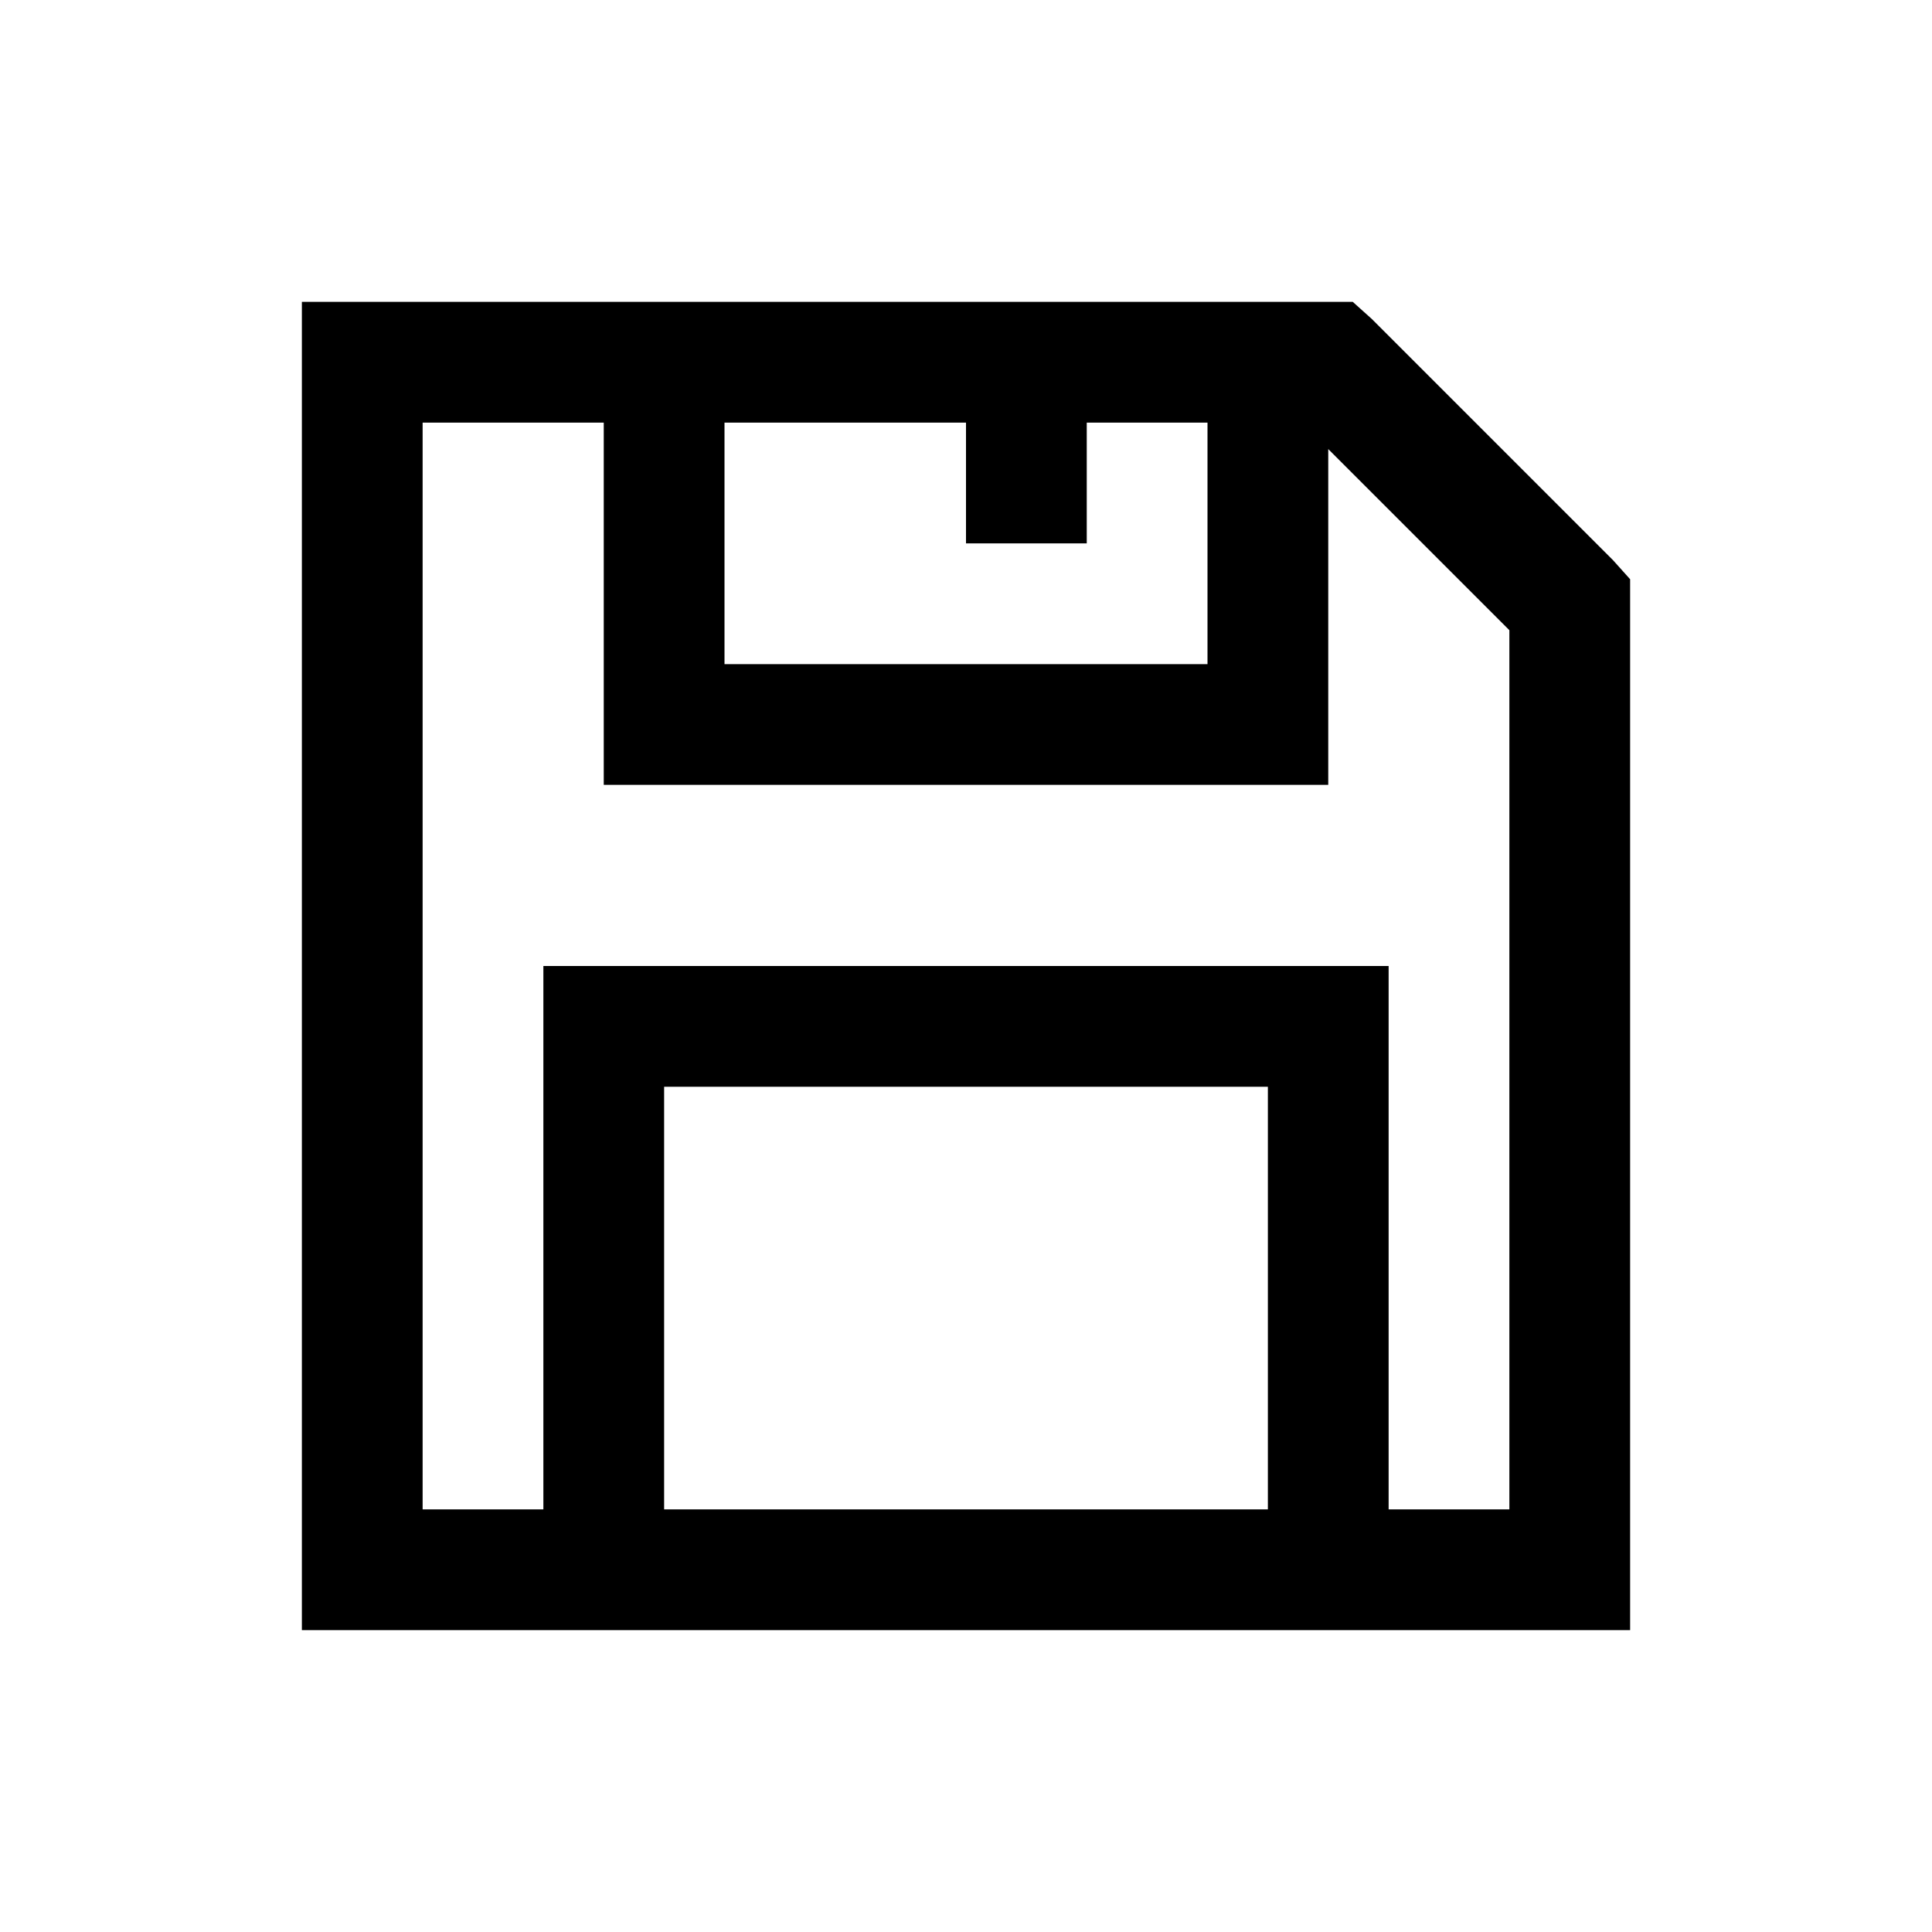 <?xml version="1.0" encoding="utf-8"?>
<svg fill="#000000" width="800px" height="800px" viewBox="0 0 32 32" xmlns="http://www.w3.org/2000/svg"><path d="M 5 5 L 5 27 L 27 27 L 27 9.594 L 26.719 9.281 L 22.719 5.281 L 22.406 5 Z M 7 7 L 10 7 L 10 13 L 22 13 L 22 7.438 L 25 10.438 L 25 25 L 23 25 L 23 16 L 9 16 L 9 25 L 7 25 Z M 12 7 L 16 7 L 16 9 L 18 9 L 18 7 L 20 7 L 20 11 L 12 11 Z M 11 18 L 21 18 L 21 25 L 11 25 Z"/></svg>